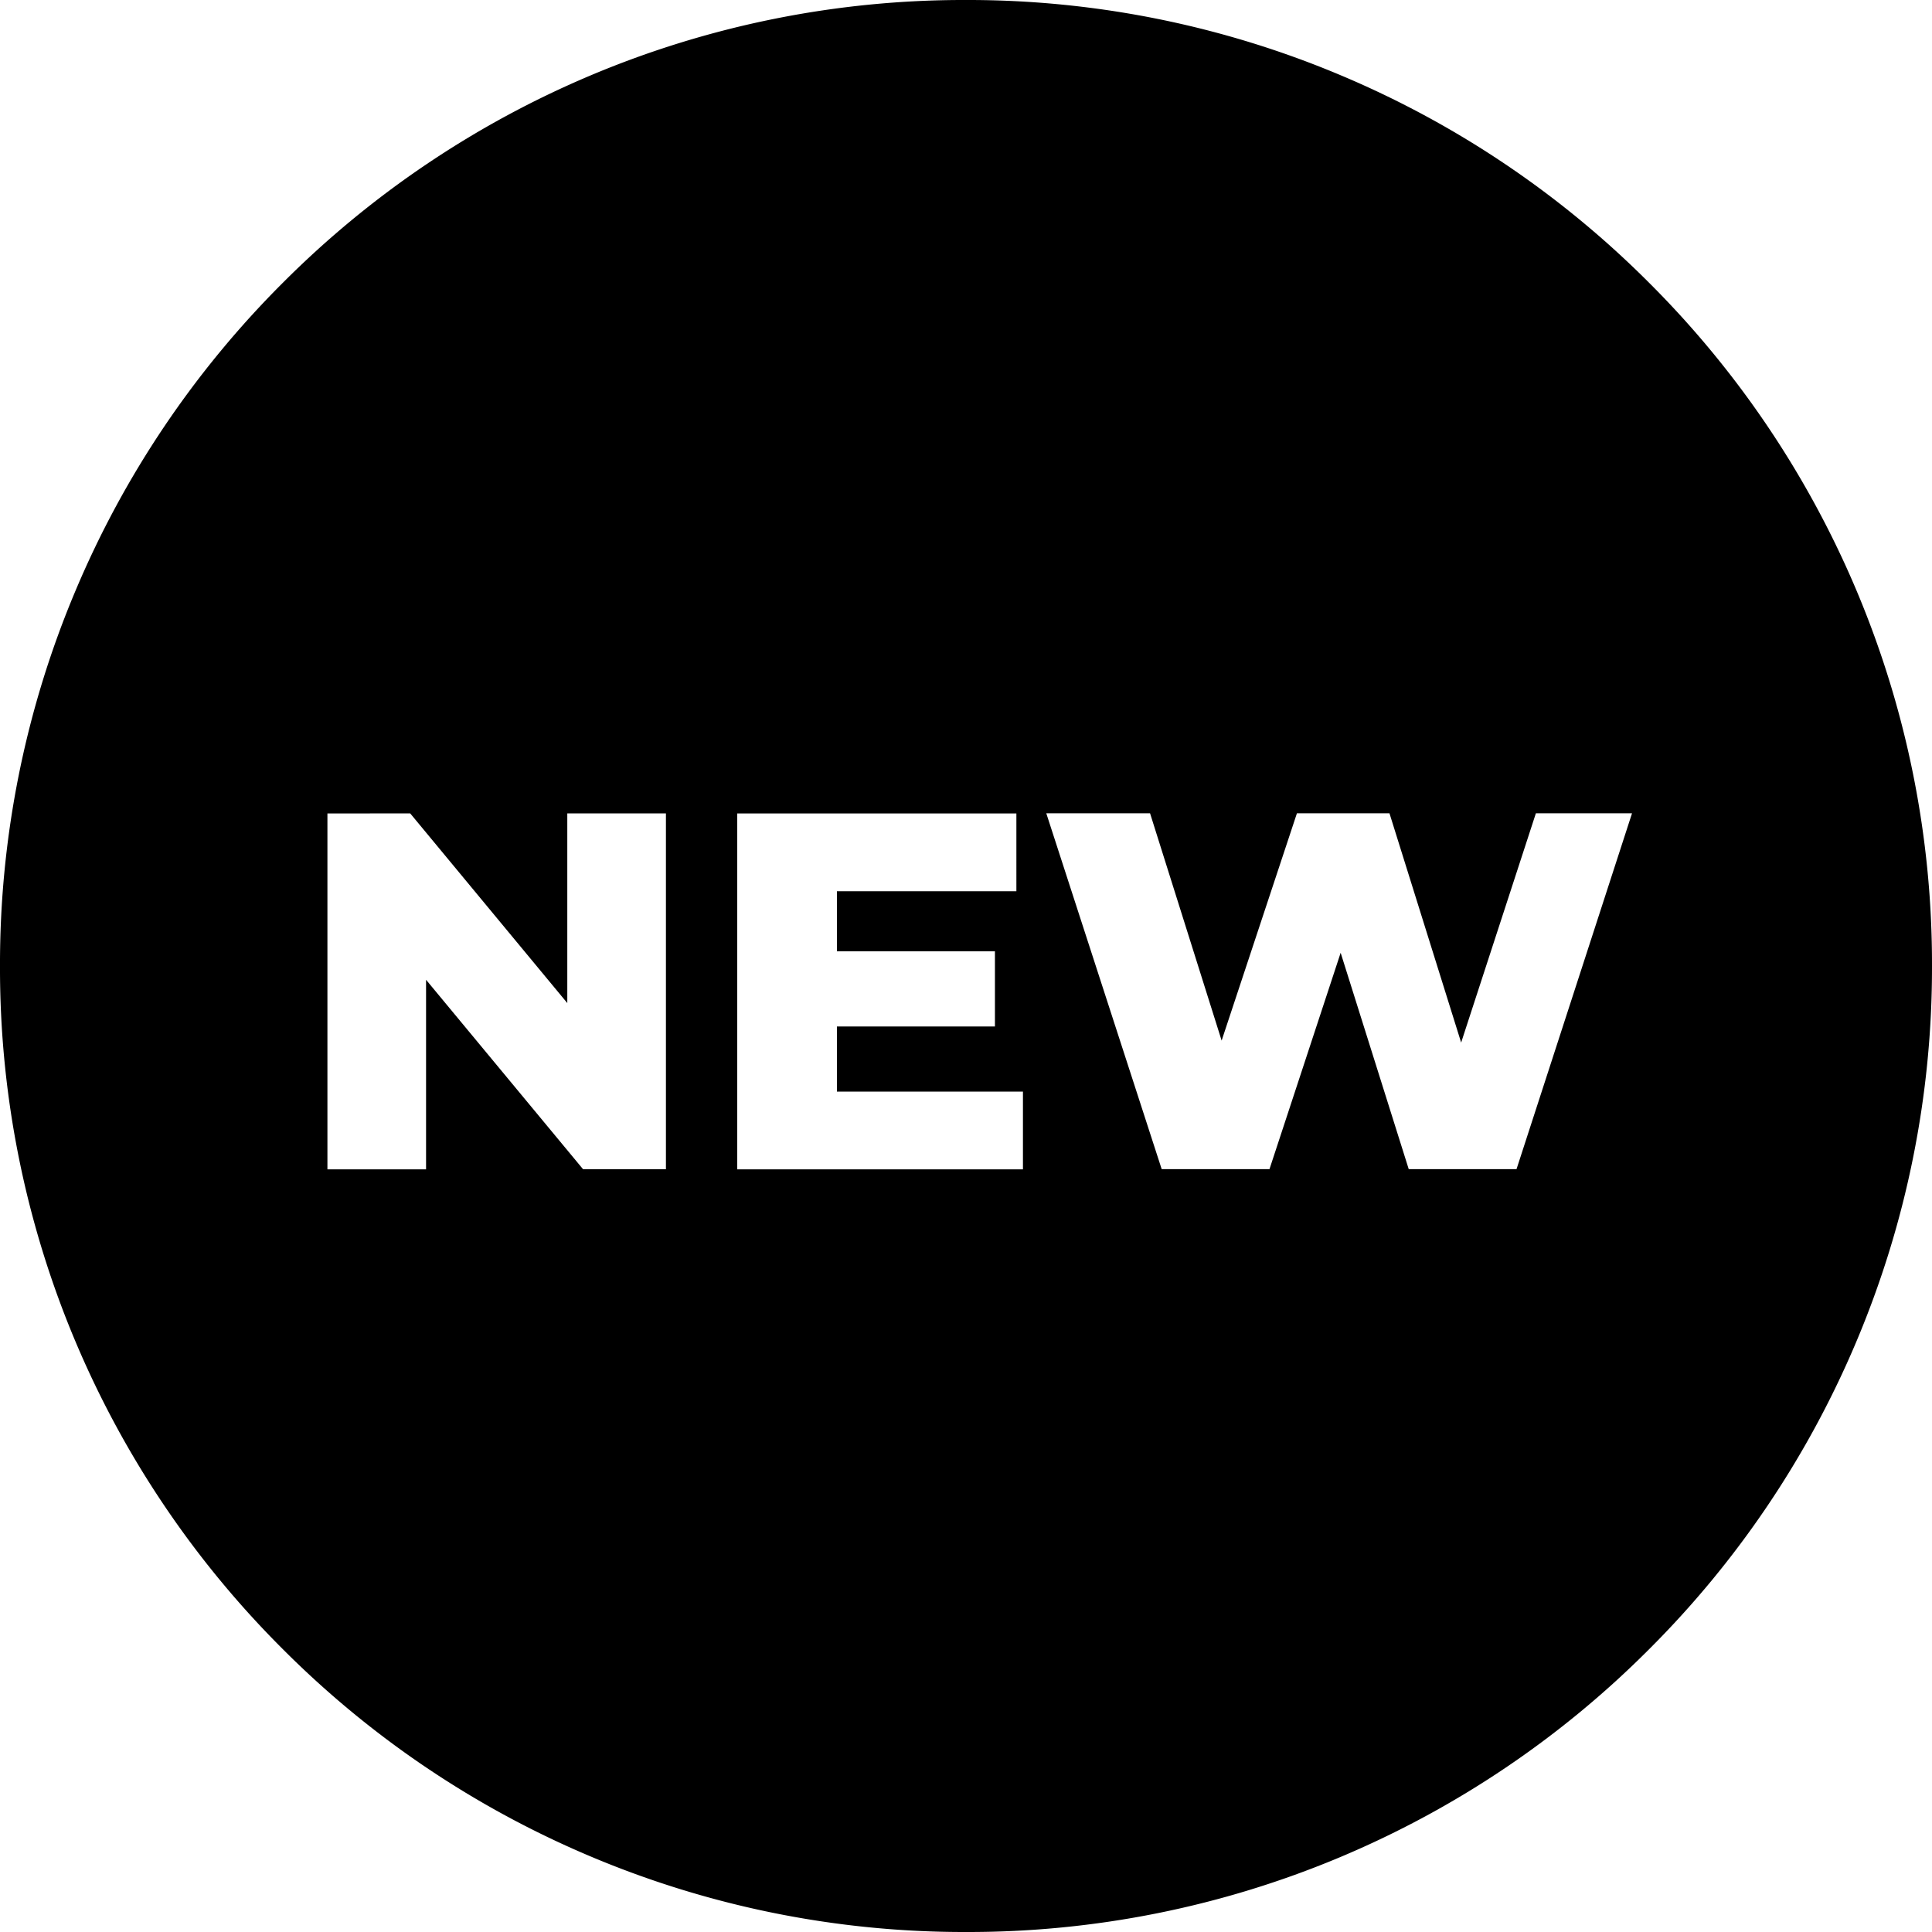 <svg xmlns="http://www.w3.org/2000/svg" width="38" height="38.001" viewBox="0 0 38 38.001">
  <path id="Subtraction_1" data-name="Subtraction 1" d="M-7014,5162a18.885,18.885,0,0,1-7.4-1.493,18.935,18.935,0,0,1-6.04-4.073,18.925,18.925,0,0,1-4.072-6.039A18.885,18.885,0,0,1-7033,5143a18.884,18.884,0,0,1,1.493-7.4,18.927,18.927,0,0,1,4.072-6.04,18.945,18.945,0,0,1,6.04-4.072A18.885,18.885,0,0,1-7014,5124a18.884,18.884,0,0,1,7.4,1.493,18.933,18.933,0,0,1,6.039,4.072,18.943,18.943,0,0,1,4.072,6.04A18.894,18.894,0,0,1-6995,5143a18.9,18.9,0,0,1-1.493,7.4,18.933,18.933,0,0,1-4.072,6.039,18.926,18.926,0,0,1-6.039,4.073A18.884,18.884,0,0,1-7014,5162Zm7.369-19.26v0l1.339,4.256h2.12l2.272-7h-1.891l-1.47,4.51-1.41-4.51h-1.82l-1.481,4.471-1.408-4.471h-2.041l2.27,7h2.12l1.4-4.256ZM-7018.5,5140v7h5.62v-1.53h-3.659v-1.28h3.108v-1.479h-3.108v-1.181h3.53V5140Zm-8.06,0v7h1.94v-3.729l0,0,3.089,3.727h1.629v-7h-1.94v3.731l-3.09-3.731Z" transform="translate(7033 -5124)"/>
</svg>
